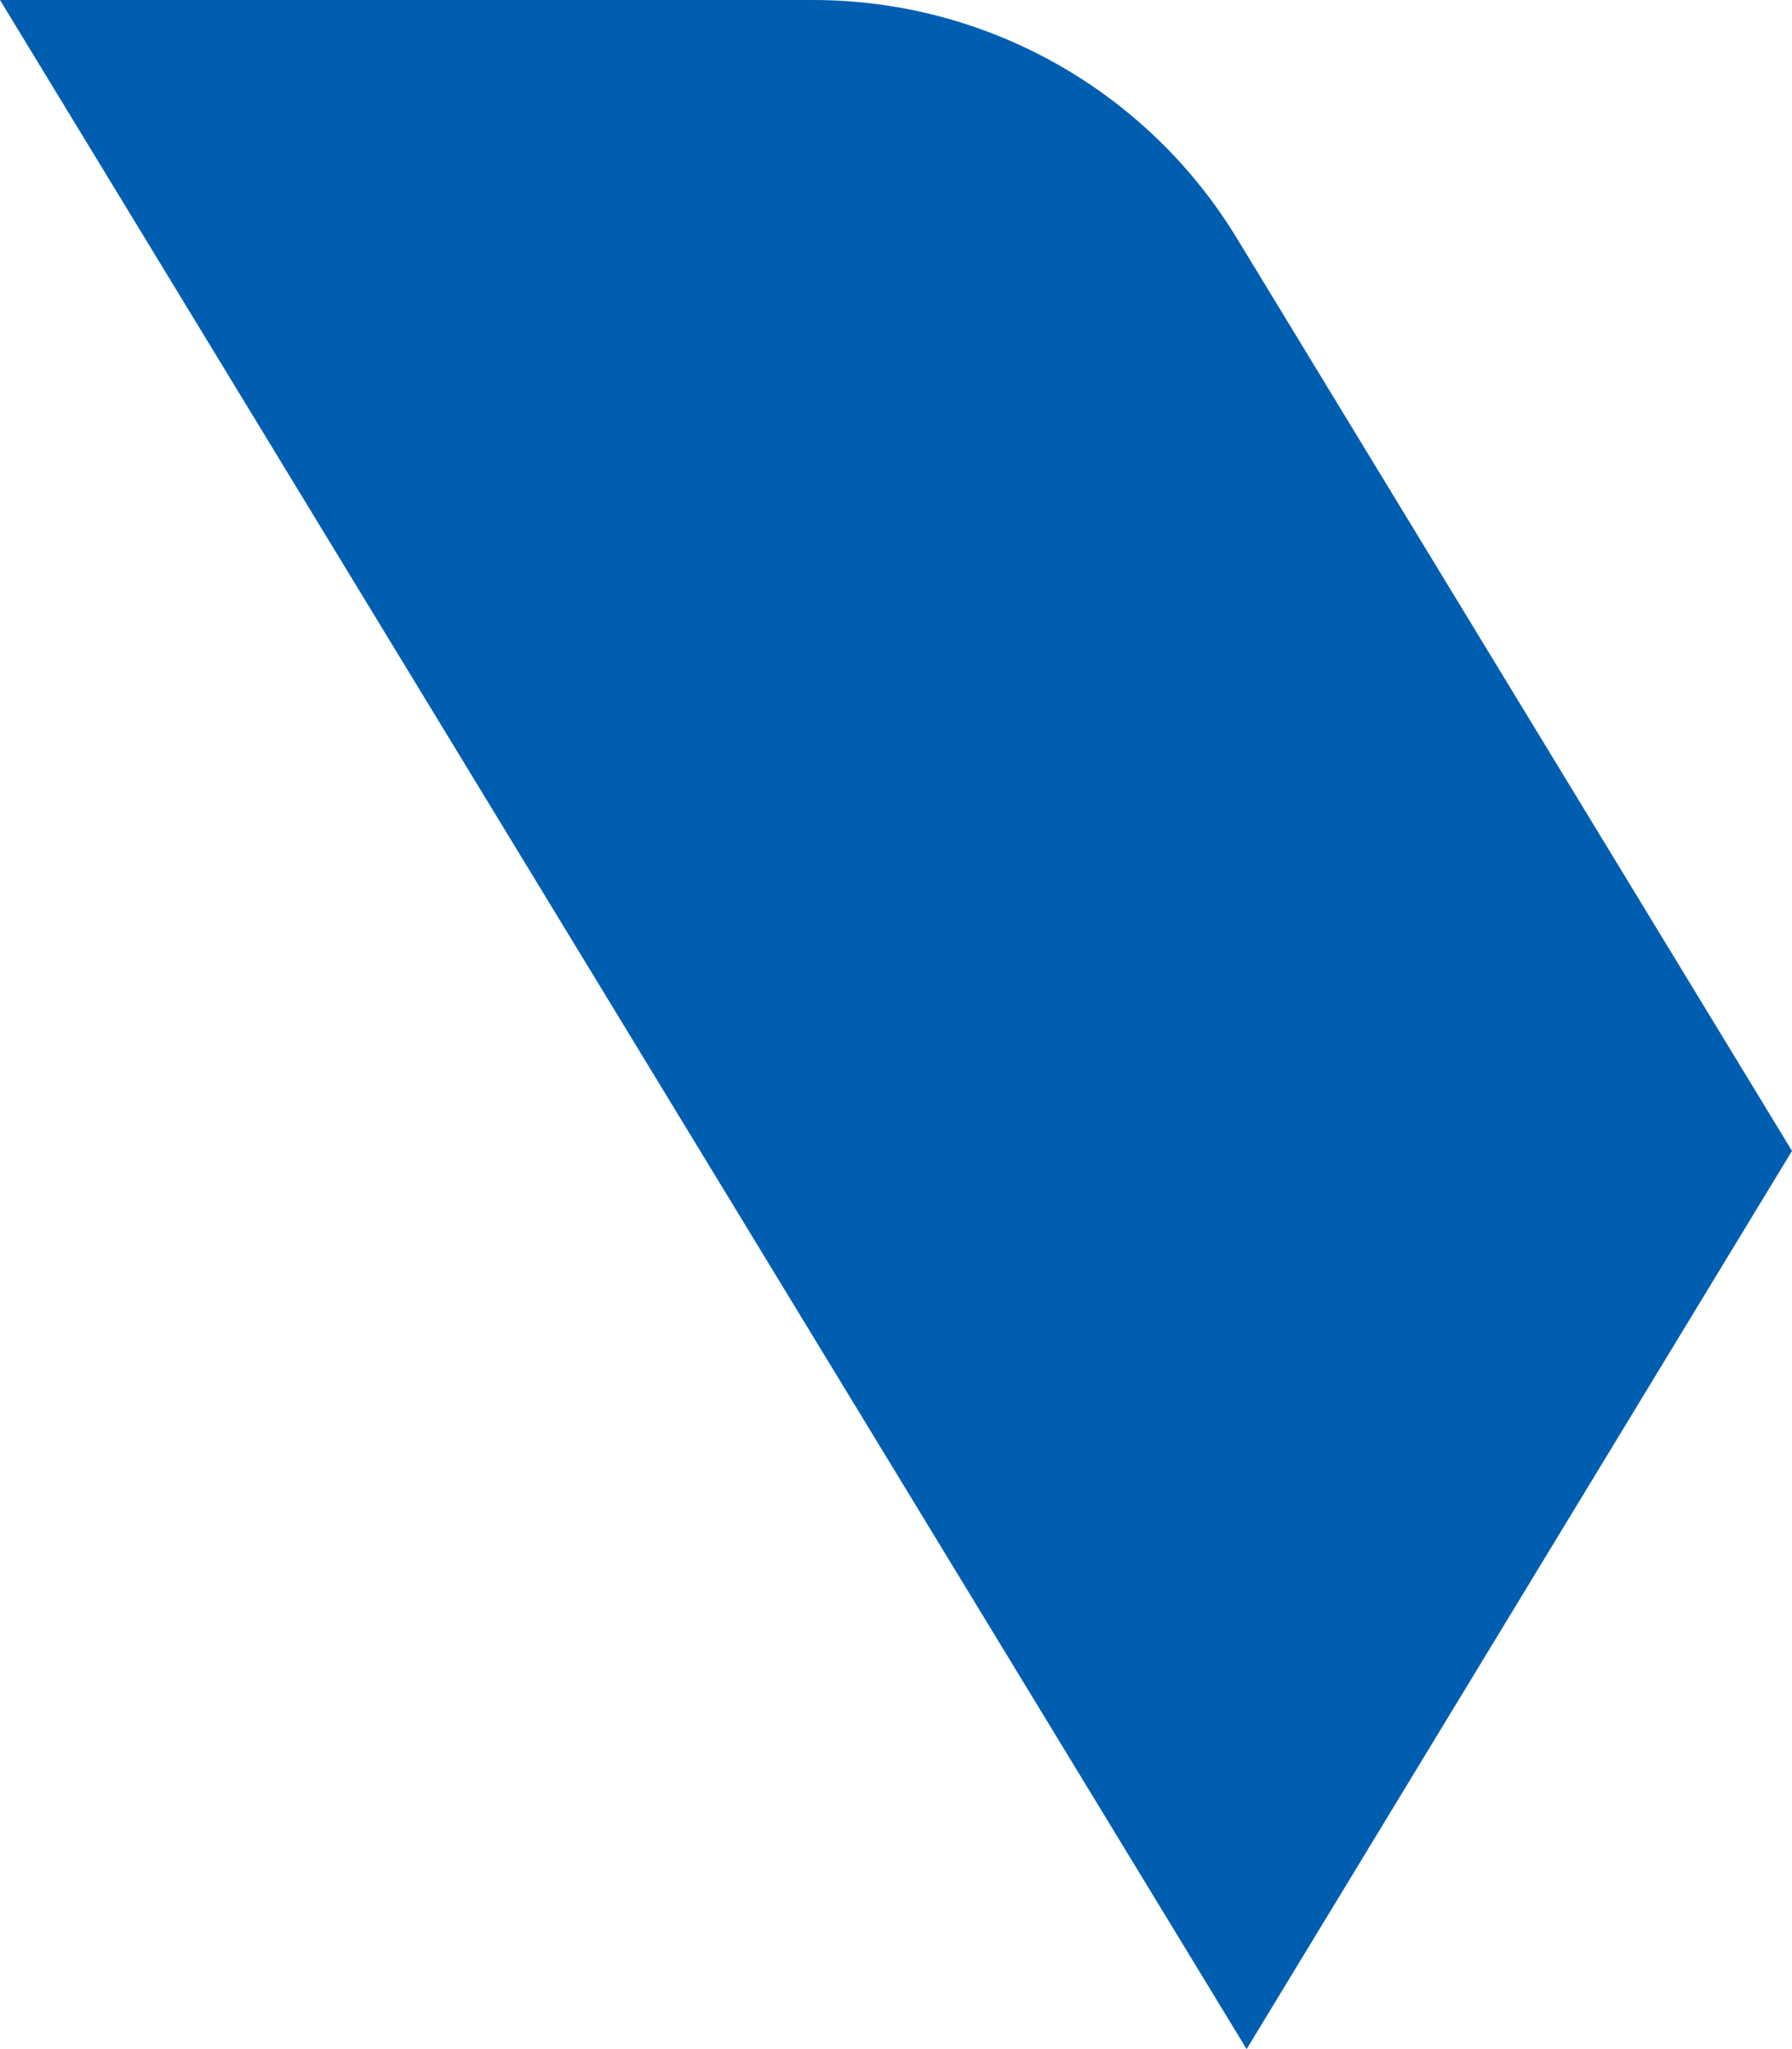 <svg width="287" height="328" viewBox="0 0 287 328" fill="none" xmlns="http://www.w3.org/2000/svg">
<path fill-rule="evenodd" clip-rule="evenodd" d="M0 0H130.216C157.96 0 183.698 14.455 198.104 38.154L287 184.226L199.654 328L0 0Z" fill="#005EB1"/>
</svg>
